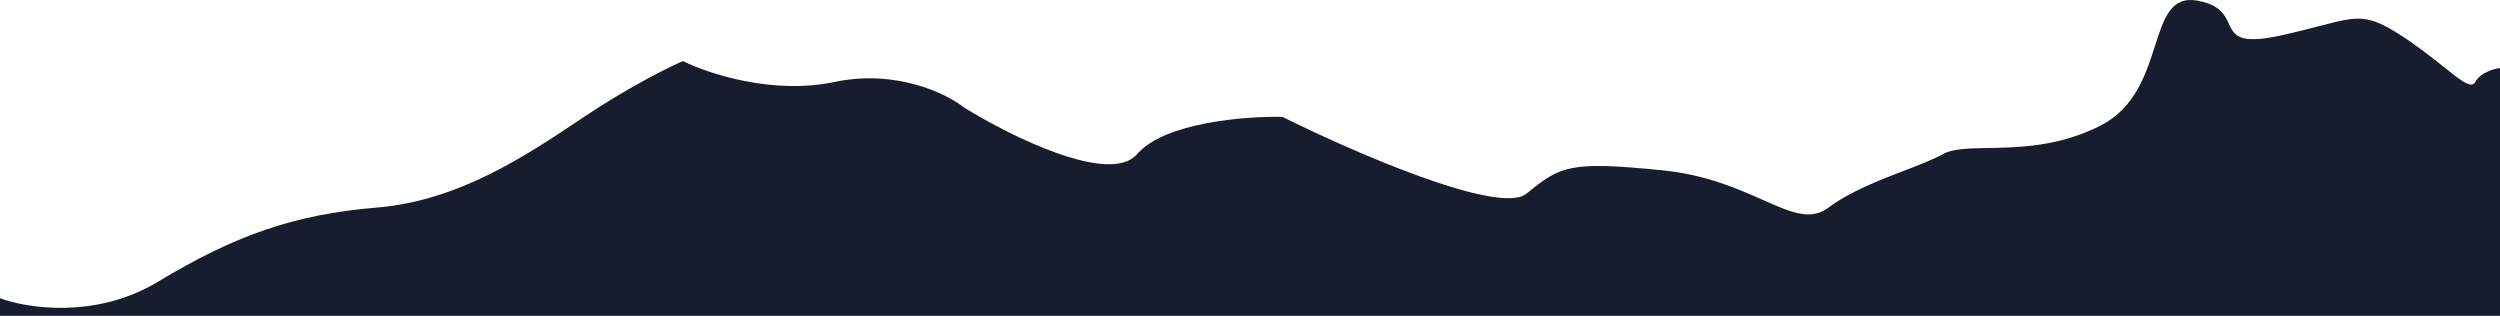 <svg width="380" height="48" viewBox="0 0 380 48" fill="none" xmlns="http://www.w3.org/2000/svg">
<path fill-rule="evenodd" clip-rule="evenodd" d="M380 10.342C379.061 10.459 376.994 11.048 376.242 12.462C375.667 13.544 374.035 12.241 371.347 10.095C369.645 8.736 367.519 7.038 364.969 5.394C359.818 2.072 358.413 2.437 352.627 3.94C351.027 4.355 349.092 4.858 346.65 5.394C340.273 6.793 339.608 5.366 338.787 3.606C338.157 2.254 337.436 0.707 333.968 0.093C329.997 -0.61 328.912 2.765 327.553 6.989C326.18 11.259 324.527 16.397 319.332 19.062C313.005 22.307 306.844 22.416 302.155 22.5C299.184 22.553 296.804 22.595 295.347 23.417C293.942 24.21 291.88 25.002 289.577 25.886C285.717 27.369 281.182 29.111 277.946 31.546C275.205 33.608 272.235 32.289 267.948 30.385C264.152 28.699 259.324 26.555 252.707 25.891C238.616 24.477 237.206 25.184 232.04 29.425C227.906 32.818 205.579 23.064 194.932 17.763C189.295 17.645 176.989 18.611 172.855 23.417C168.722 28.224 153.597 20.708 146.551 16.349C143.89 14.229 136.218 10.483 126.823 12.462C117.429 14.441 107.565 11.166 103.807 9.281C101.615 10.224 95.54 13.239 88.776 17.763C88.605 17.877 88.434 17.992 88.261 18.108C79.903 23.701 69.731 30.507 57.305 31.546C44.623 32.606 35.698 35.786 23.956 42.854C14.561 48.509 4.071 46.859 0 45.328V48H380V10.342Z" fill="#171D2E"/>
</svg>
